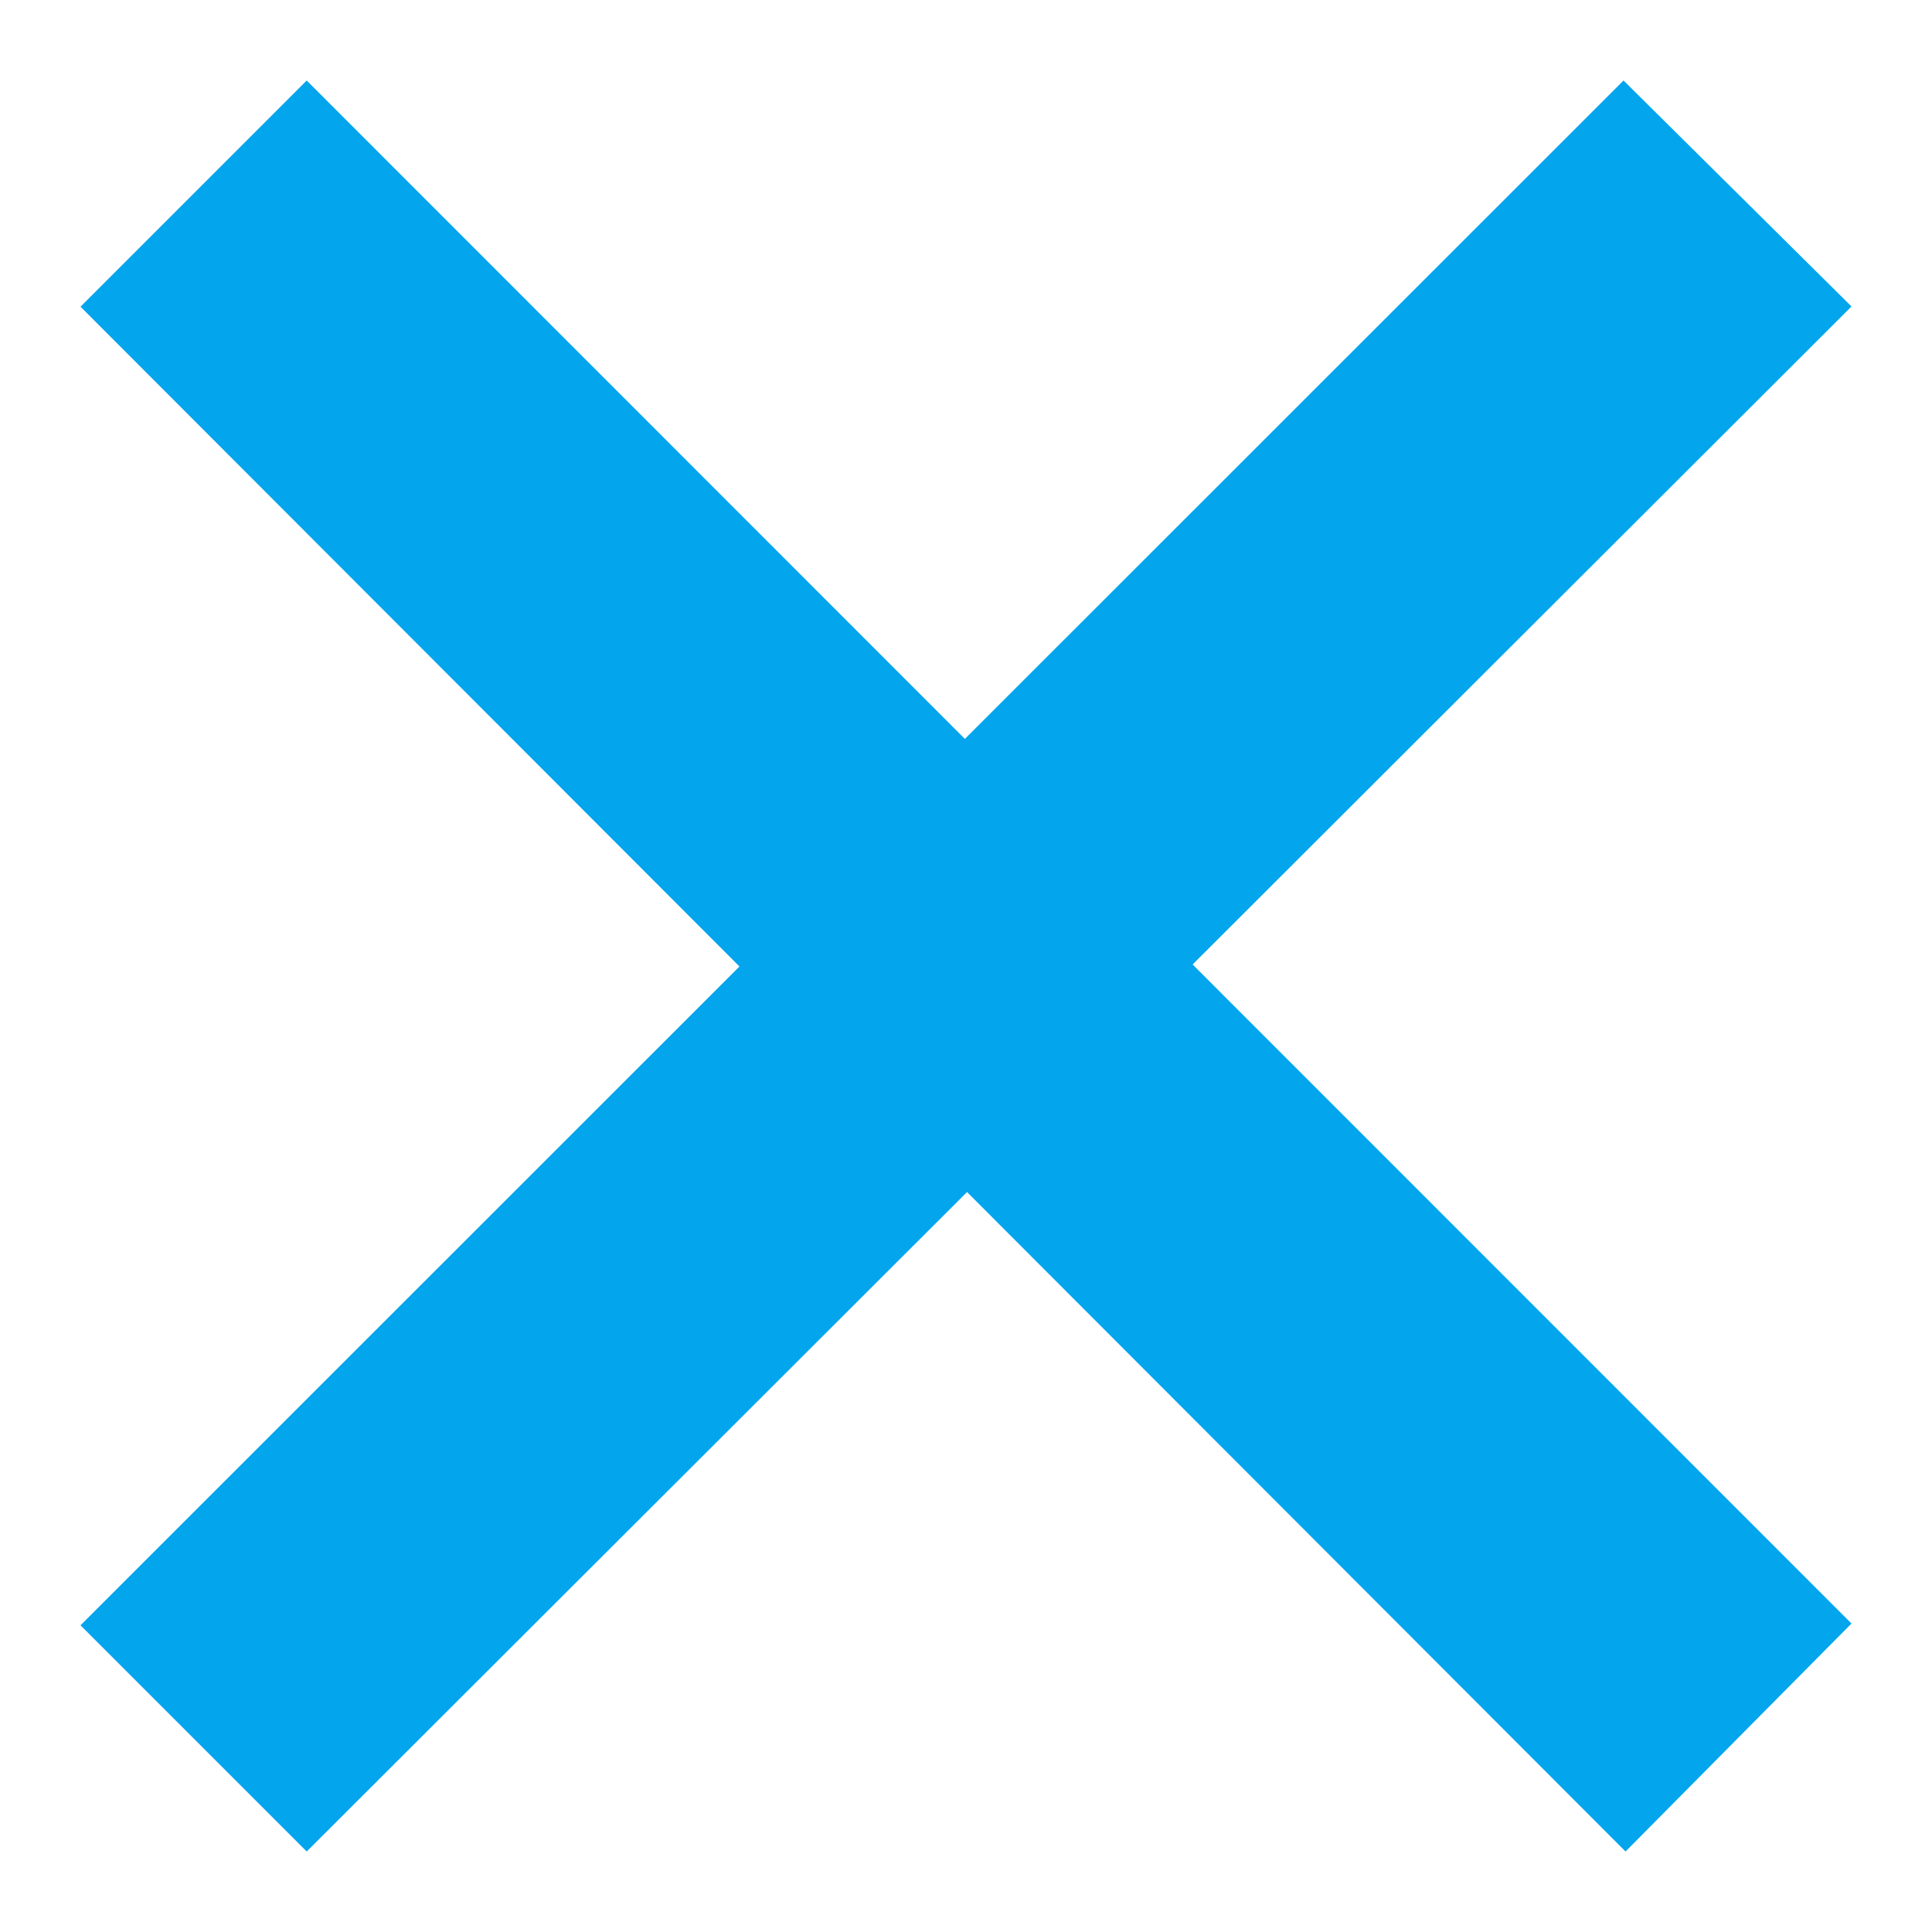 <svg xmlns="http://www.w3.org/2000/svg" width="24" height="24" viewBox="0 0 24 24" style="fill: #03a5ed;"><path d="M23 20.168l-8.185-8.187 8.185-8.174-2.832-2.807-8.182 8.179-8.176-8.179-2.81 2.81 8.186 8.196-8.186 8.184 2.81 2.81 8.203-8.192 8.18 8.192z"/></svg>